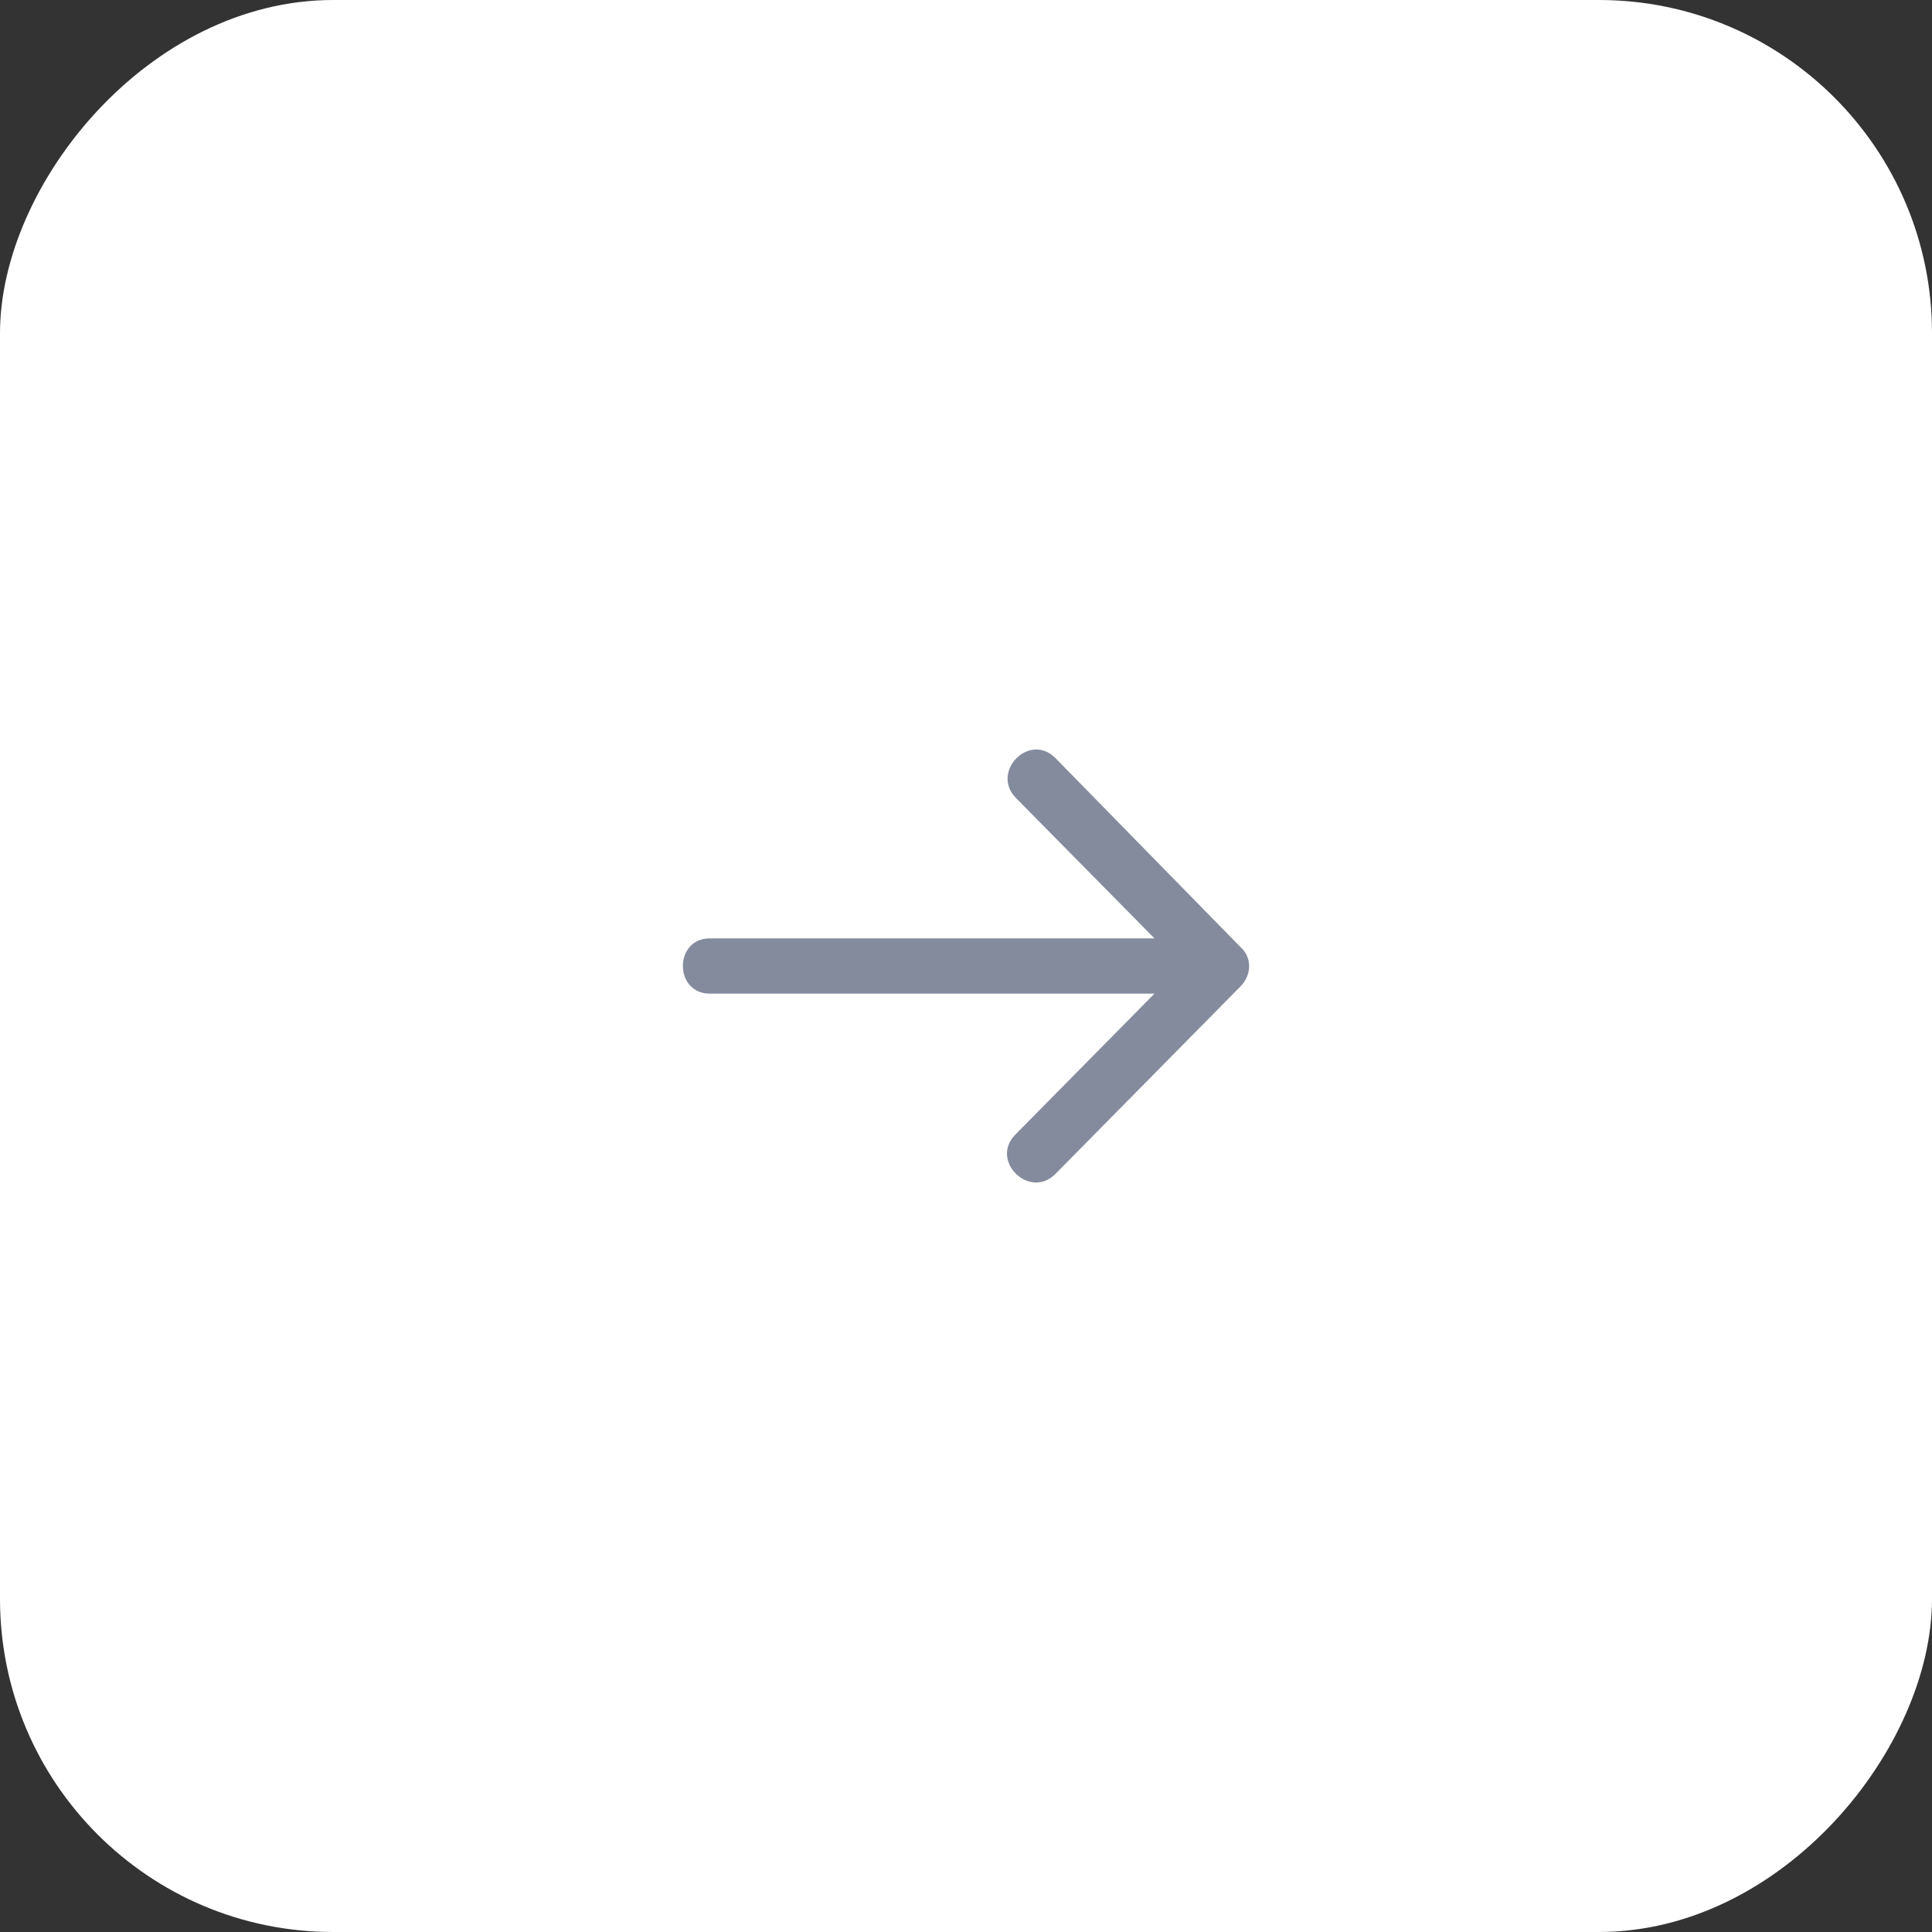 <svg width="58" height="58" viewBox="0 0 58 58" fill="none" xmlns="http://www.w3.org/2000/svg">
<rect x="0" y="0" width="58" height="58" fill="#333333" stroke="none"/>
<rect width="58" height="58" rx="10" transform="matrix(-1 0 0 1 58 0)" fill="white"/>
<path opacity="0.7" fill-rule="evenodd" clip-rule="evenodd" d="M34.658 29.829H21.308C20.231 29.829 20.231 28.171 21.308 28.171H34.658L30.48 23.937C29.748 23.152 30.911 21.974 31.686 22.759L37.242 28.433C37.586 28.738 37.586 29.262 37.242 29.611L31.686 35.241C30.911 36.026 29.705 34.848 30.48 34.063L34.658 29.829V29.829Z" fill="#515A74"/>
</svg>
